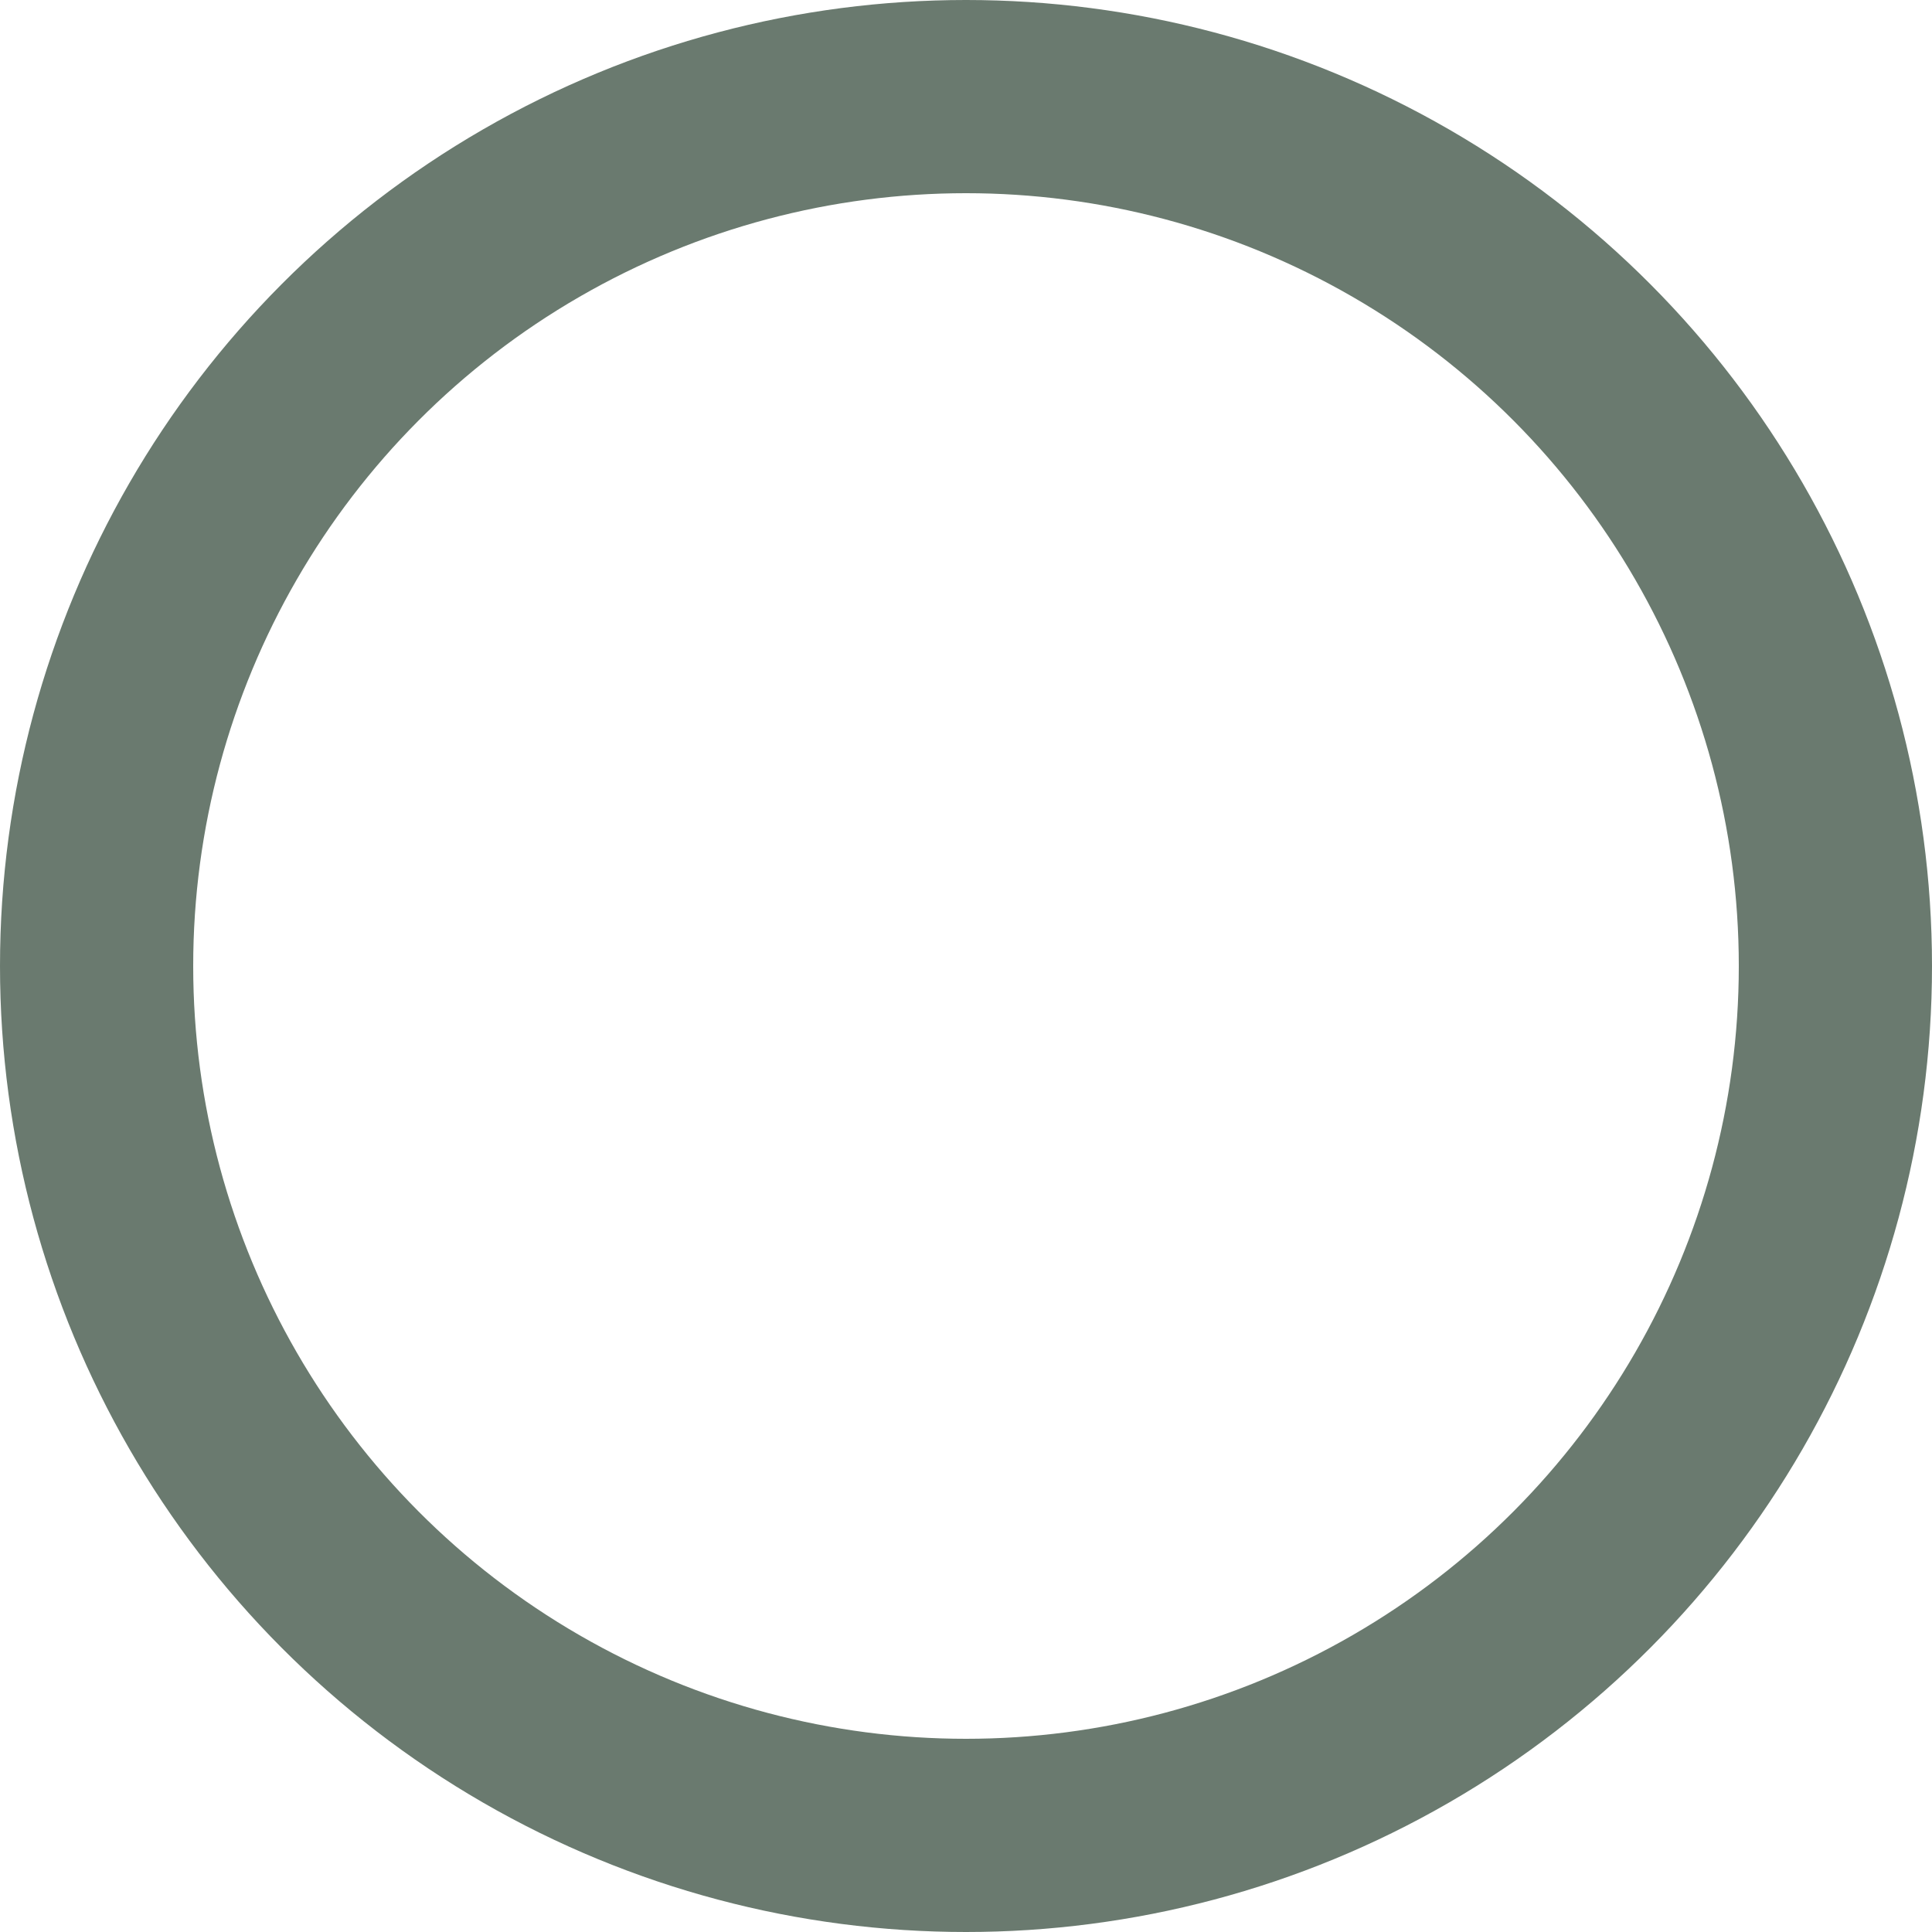 <svg xmlns="http://www.w3.org/2000/svg" width="16" height="16" viewBox="0 0 16 16"><g fill="none" stroke="#6A7A6F" stroke-width="1.6"><circle cx="8" cy="8" r="8" stroke="none"/><circle cx="8" cy="8" r="7.2" fill="none"/></g></svg>